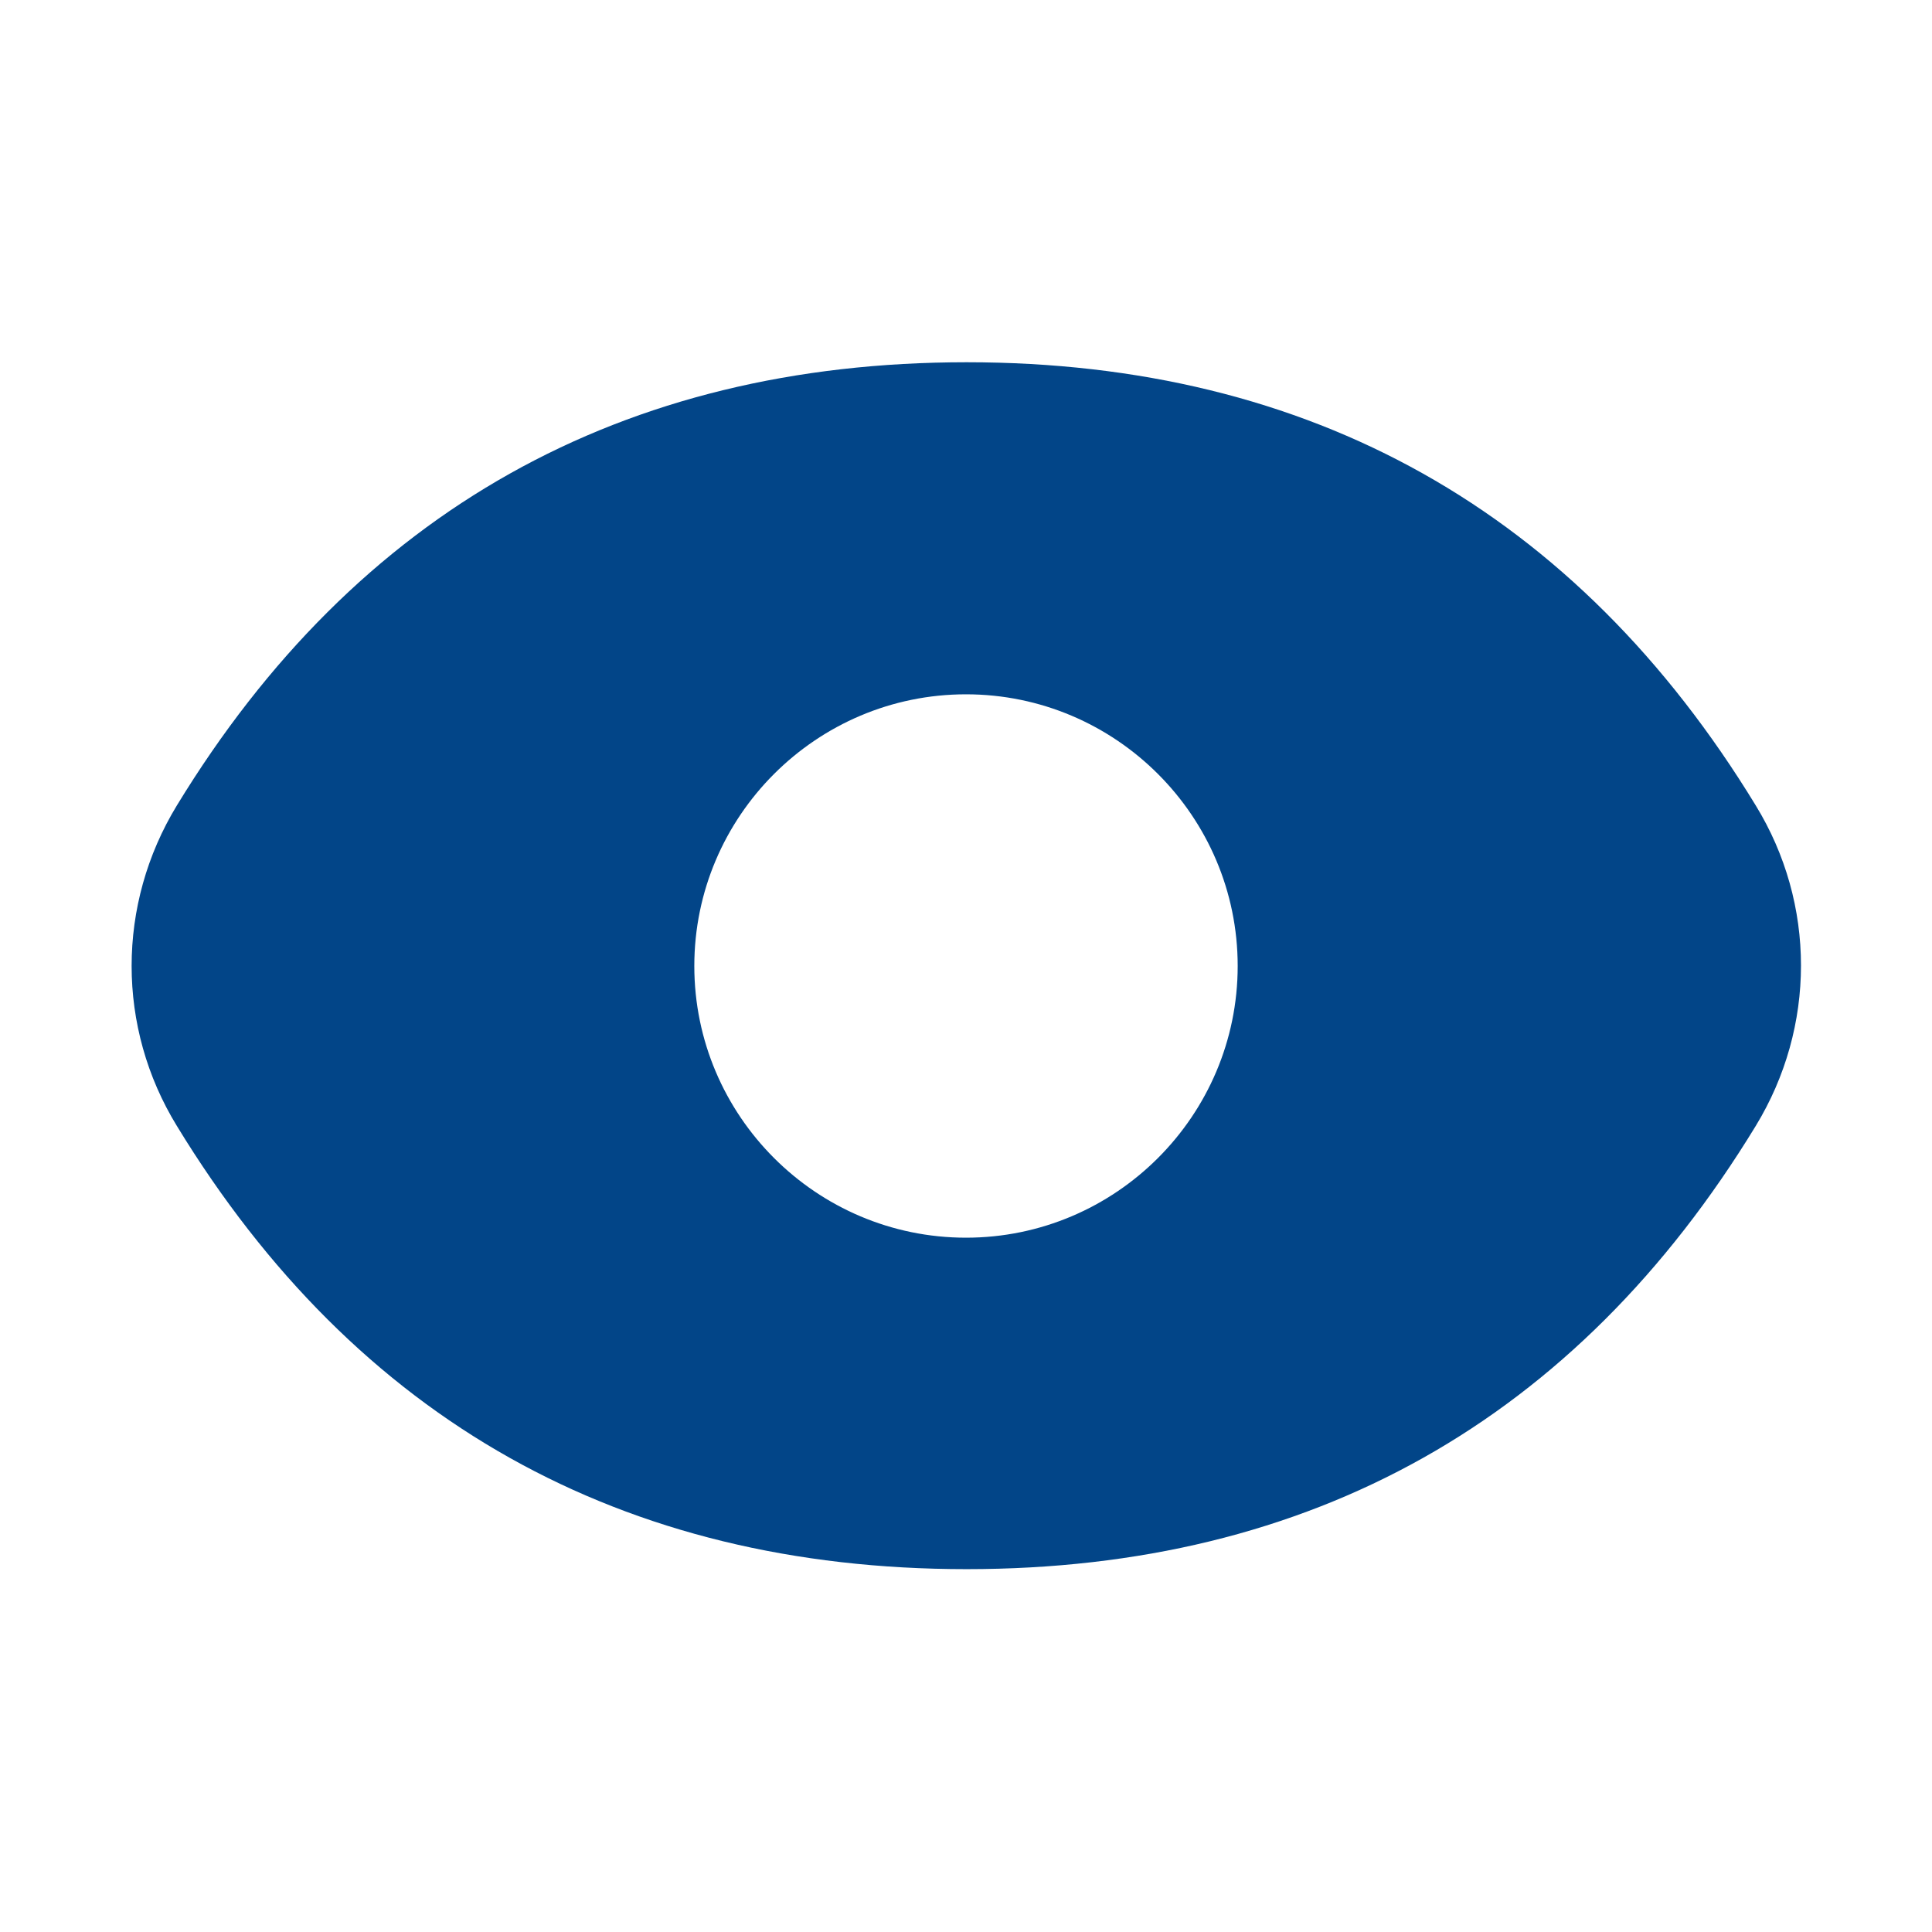 <svg width="32" height="32" viewBox="0 0 32 32" fill="none" xmlns="http://www.w3.org/2000/svg">
<path d="M16 20.5C13.52 20.5 11.5 18.48 11.5 16C11.5 13.52 13.52 11.5 16 11.5C18.48 11.5 20.5 13.52 20.5 16C20.5 18.48 18.48 20.5 16 20.5ZM29.08 13.34C26.11 8.47 21.71 6 16.01 6C10.31 6 5.9 8.47 2.93 13.34C1.93 14.98 1.93 17.02 2.93 18.65C5.9 23.52 10.3 25.99 16.01 25.99C21.72 25.99 26.11 23.52 29.08 18.65C30.08 17.01 30.08 14.97 29.08 13.34Z" fill="#024588"/>
</svg>
